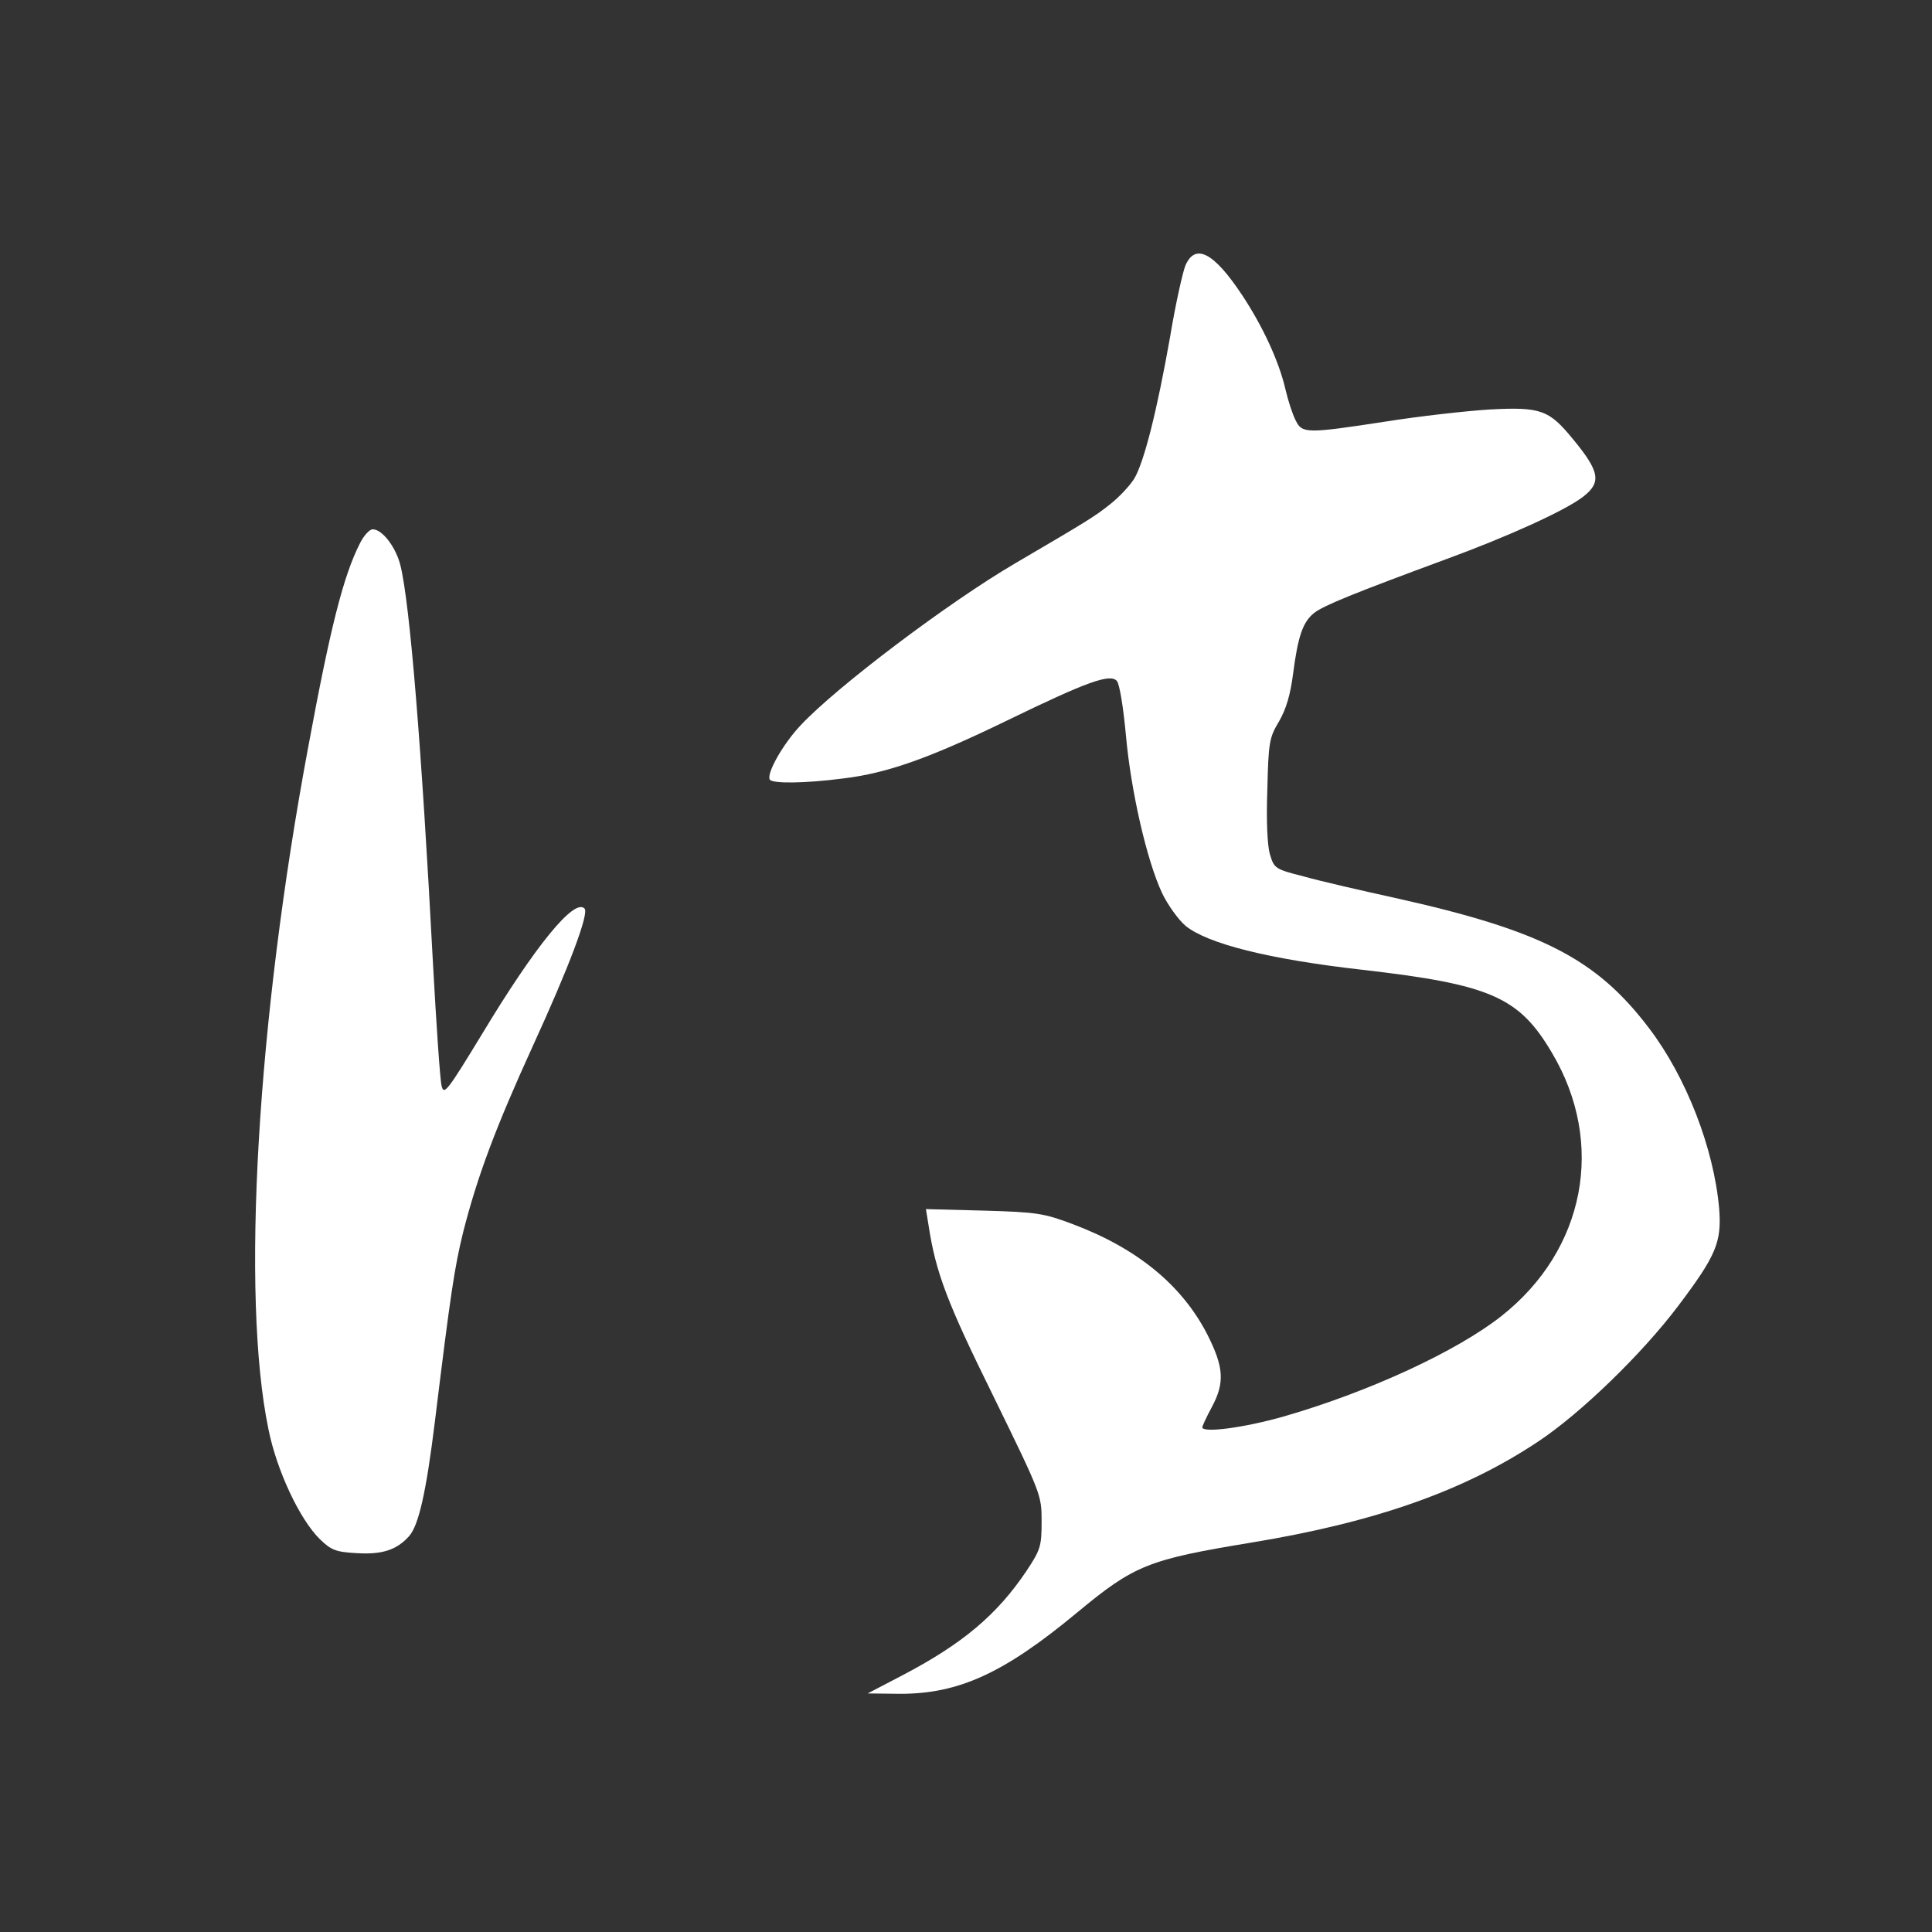<?xml version="1.0" standalone="no"?>
<!DOCTYPE svg PUBLIC "-//W3C//DTD SVG 20010904//EN"
 "http://www.w3.org/TR/2001/REC-SVG-20010904/DTD/svg10.dtd">
<svg version="1.0" xmlns="http://www.w3.org/2000/svg"
 width="511pt" height="511pt" viewBox="0 0 511 511"
 preserveAspectRatio="xMidYMid meet">
<rect x="0" y="0" width="511" height="511" fill="#333333" stroke="none"/>
<g transform="translate(0,511) scale(0.1,-0.1)"
fill="#ffffff" stroke="none">
<path d="M3135 4407 c-7 -18 -26 -102 -40 -187 -35 -198 -69 -332 -95 -376
-12 -19 -40 -49 -63 -67 -41 -33 -61 -45 -252 -157 -176 -103 -473 -327 -568
-429 -47 -50 -90 -127 -81 -143 7 -11 94 -10 194 3 117 14 229 54 433 153 212
103 273 125 291 105 7 -8 17 -68 24 -144 13 -146 55 -331 96 -418 15 -31 43
-70 62 -86 58 -47 219 -88 467 -116 340 -39 415 -72 502 -220 142 -239 88
-521 -134 -696 -118 -93 -349 -200 -574 -265 -104 -30 -217 -45 -217 -29 0 3
11 27 25 53 35 65 32 106 -12 193 -67 130 -185 227 -355 291 -77 29 -95 32
-236 36 l-153 4 7 -43 c19 -125 49 -204 172 -453 126 -258 127 -260 127 -330
0 -66 -3 -75 -40 -131 -78 -116 -169 -193 -330 -277 l-90 -47 86 -1 c155 0
274 54 468 215 152 126 188 140 461 185 328 54 563 137 758 267 112 74 275
232 370 358 102 135 116 170 109 259 -14 159 -87 347 -185 476 -140 185 -286
259 -672 345 -91 20 -200 45 -242 57 -75 19 -78 21 -89 58 -7 23 -10 89 -7
171 3 125 5 138 31 181 19 33 30 71 37 125 13 101 26 138 56 162 26 20 108 53
349 142 161 59 314 128 362 165 49 38 45 66 -27 153 -63 77 -85 85 -219 78
-64 -4 -188 -18 -276 -32 -209 -32 -221 -32 -238 3 -8 15 -20 52 -27 82 -17
74 -60 167 -115 250 -75 113 -124 138 -150 77z"/>
<path d="M952 3673 c-44 -87 -78 -221 -137 -540 -135 -723 -178 -1451 -105
-1803 22 -110 83 -239 136 -291 30 -29 42 -34 98 -37 66 -4 105 8 138 45 25
28 45 114 68 301 42 343 52 409 75 503 38 149 86 277 185 494 94 205 149 350
136 362 -27 28 -130 -98 -271 -332 -92 -151 -101 -163 -107 -137 -4 15 -14
162 -23 327 -30 571 -61 950 -86 1050 -12 48 -48 95 -73 95 -9 0 -24 -17 -34
-37z"/>
</g>
</svg>
